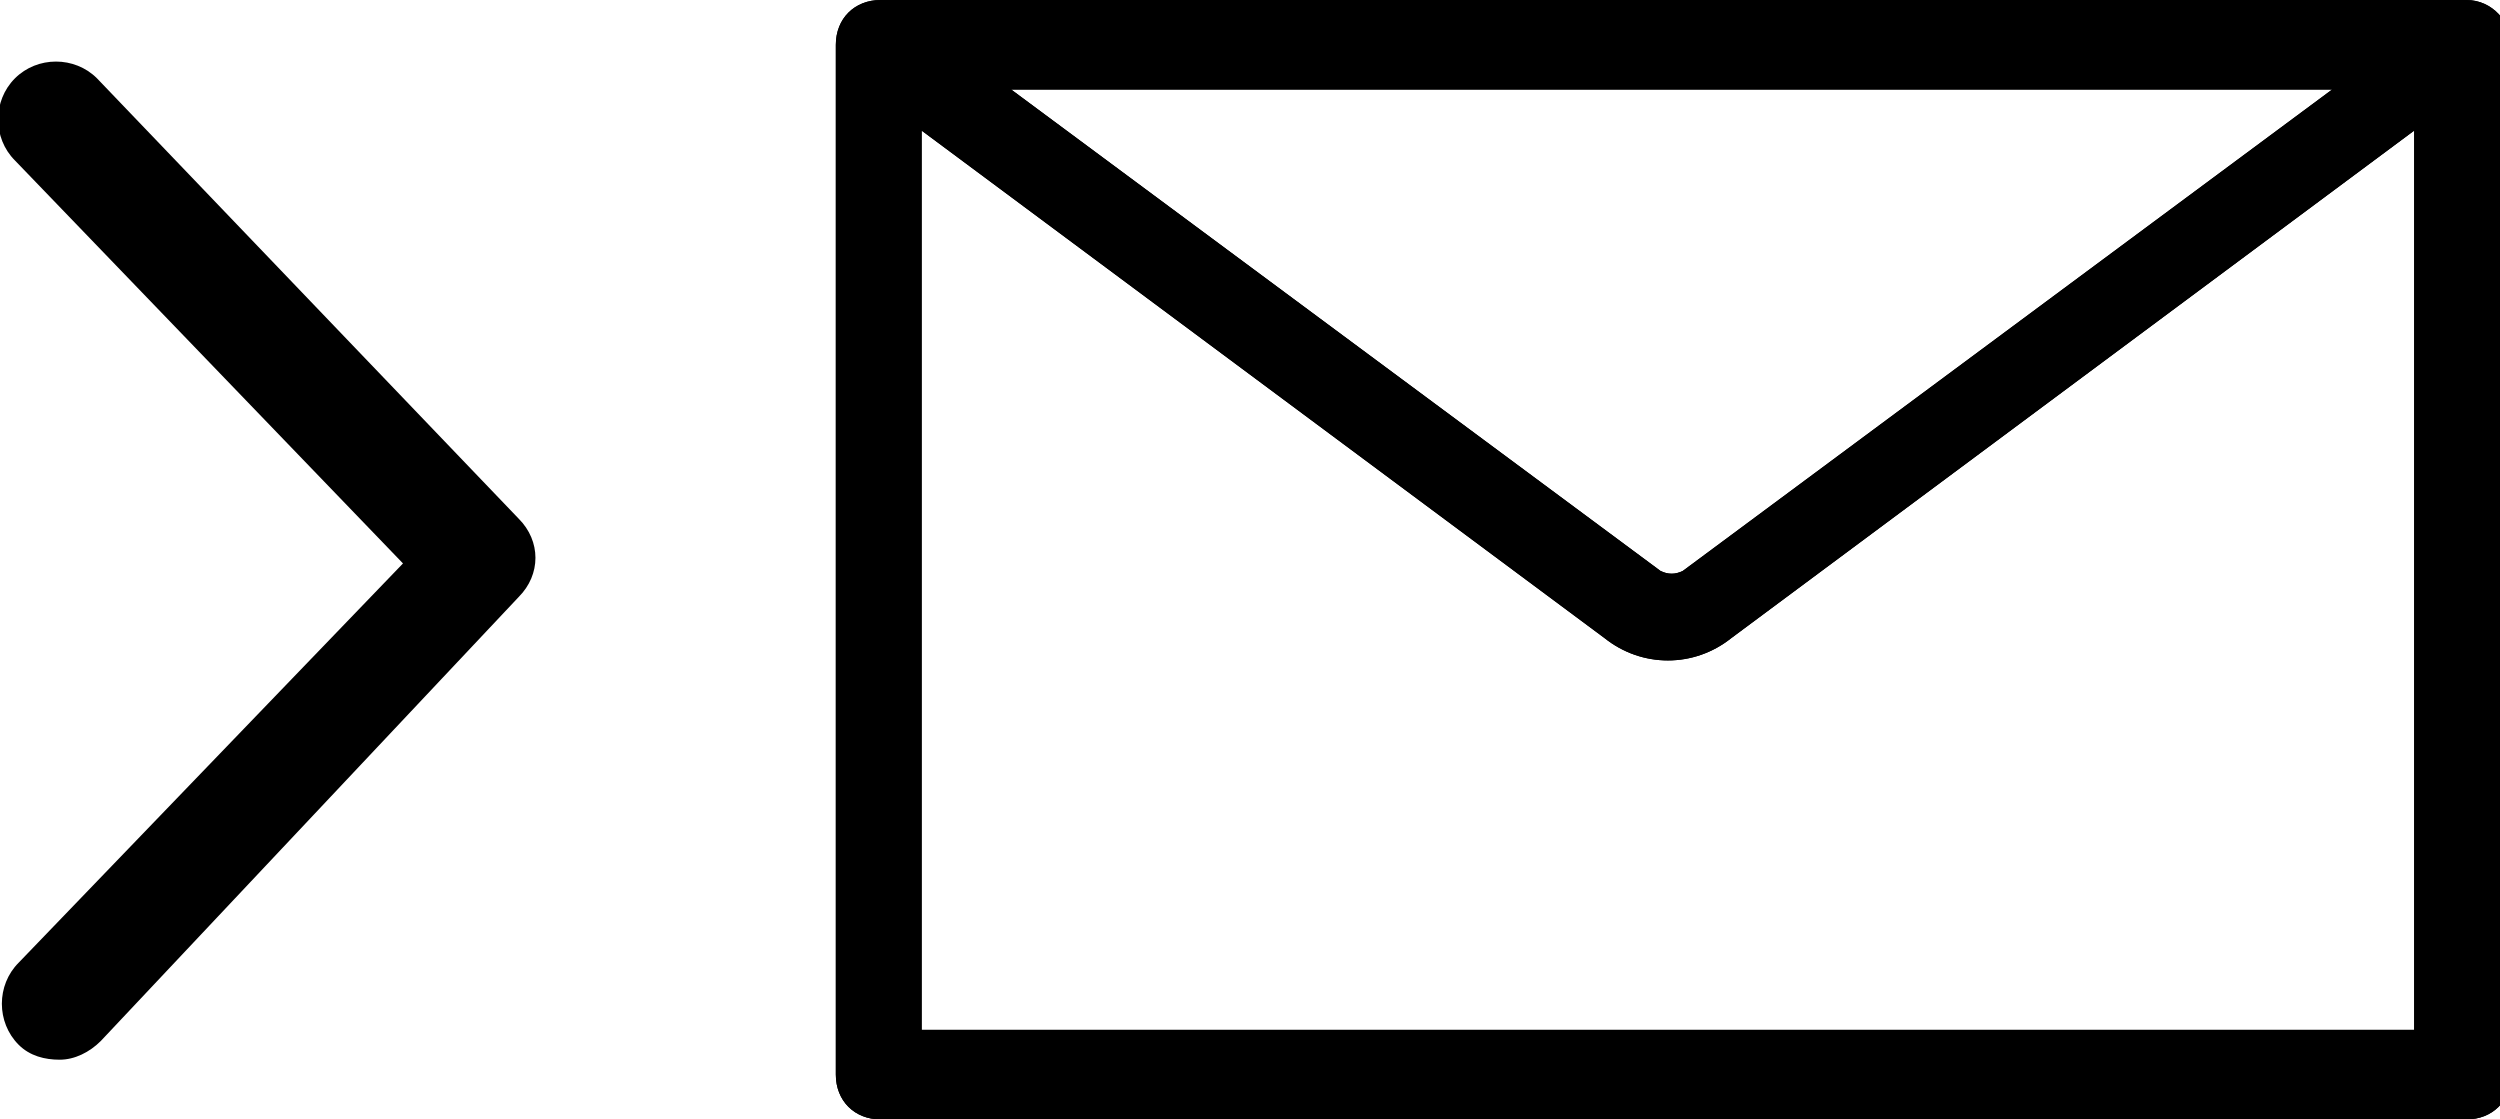 <?xml version="1.0" encoding="UTF-8"?>
<svg xmlns="http://www.w3.org/2000/svg" version="1.1" viewBox="0 0 67 30">
  <g>
    <g id="Ebene_1">
      <path d="M24.7,27.6V3.5l18.3,13.6c.5.4,1.1.6,1.7.6s1.2-.2,1.7-.6l18.3-13.6v24.1H24.7s0,0,0,0ZM62.5,2.4l-17.4,12.9c-.2.1-.4.1-.6,0L27.1,2.4h35.3ZM66,0H23.6c-.7,0-1.2.5-1.2,1.2v27.6c0,.7.5,1.2,1.2,1.2h42.5c.7,0,1.2-.5,1.2-1.2V1.2c0-.6-.5-1.2-1.2-1.2Z"/>
      <path d="M24.7,27.6V3.5l18.3,13.6c.5.4,1.1.6,1.7.6s1.2-.2,1.7-.6l18.3-13.6v24.1H24.7s0,0,0,0ZM62.5,2.4l-17.4,12.9c-.2.1-.4.1-.6,0L27.1,2.4h35.3ZM66,0H23.6c-.7,0-1.2.5-1.2,1.2v27.6c0,.7.5,1.2,1.2,1.2h42.5c.7,0,1.2-.5,1.2-1.2V1.2c0-.6-.5-1.2-1.2-1.2Z"/>
      <path d="M1.6,28.4c-.4,0-.8-.1-1.1-.4-.6-.6-.6-1.6,0-2.2l10.3-10.7L.4,4.3c-.6-.6-.6-1.6,0-2.2.6-.6,1.6-.6,2.2,0l11.3,11.8c.6.6.6,1.5,0,2.1L2.7,27.9c-.3.3-.7.5-1.1.5Z"/>
    </g>
  </g>
</svg>
